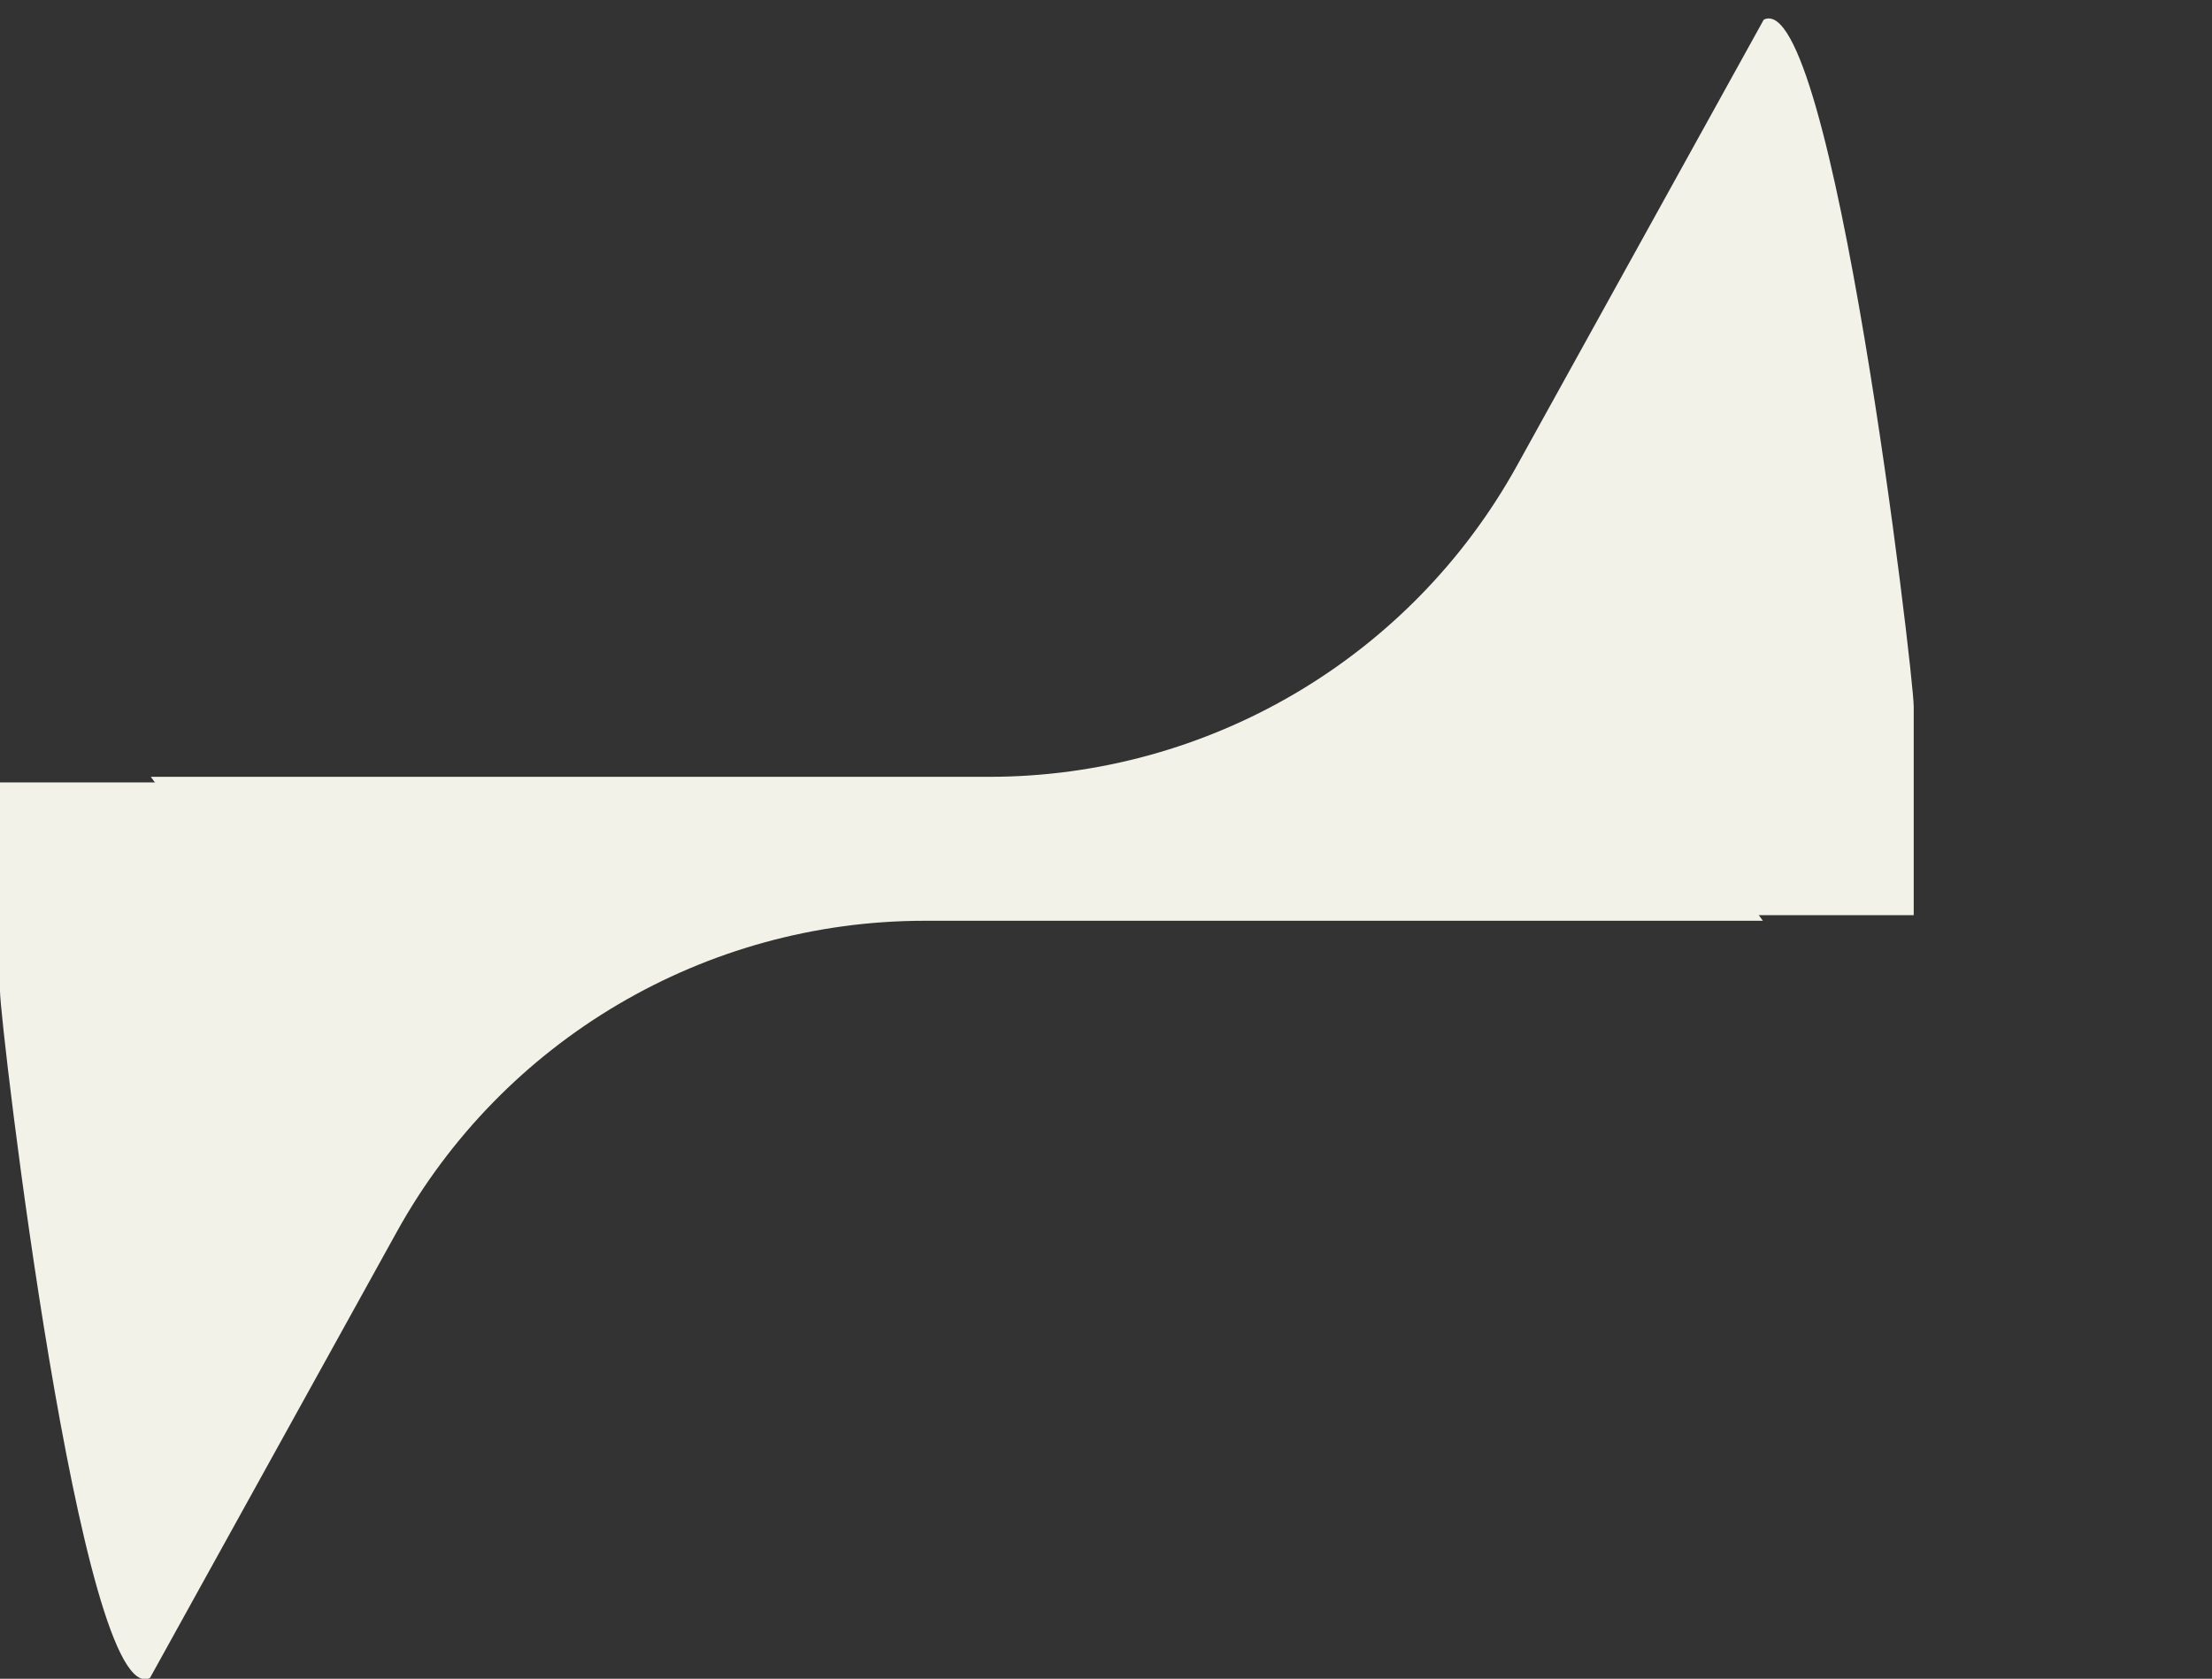 <?xml version="1.0" encoding="UTF-8"?> <svg xmlns="http://www.w3.org/2000/svg" width="1320" height="1002" viewBox="0 0 1320 1002" fill="none"><rect x="0" y="0" width="1320" height="1002" fill="#333333" stroke="none"/> <g clip-path="url(#clip0)"> <path d="M236.751 735.317L89.5 1001.5C48.5 1022 0 610.649 0 591.555V467L991.655 467L1052 549.579H551.763C420.79 549.579 300.15 620.711 236.751 735.317Z" fill="#F2F2E9"></path> <path d="M905.249 277.925L1052.5 11.741C1093.5 -8.759 1142 402.593 1142 421.687V546.242H150.345L90 463.663H590.237C721.21 463.663 841.85 392.531 905.249 277.925Z" fill="#F2F2E9"></path> </g> <defs> <clipPath id="clip0"> <rect width="1320" height="1002" fill="white"></rect> </clipPath> </defs> </svg> 